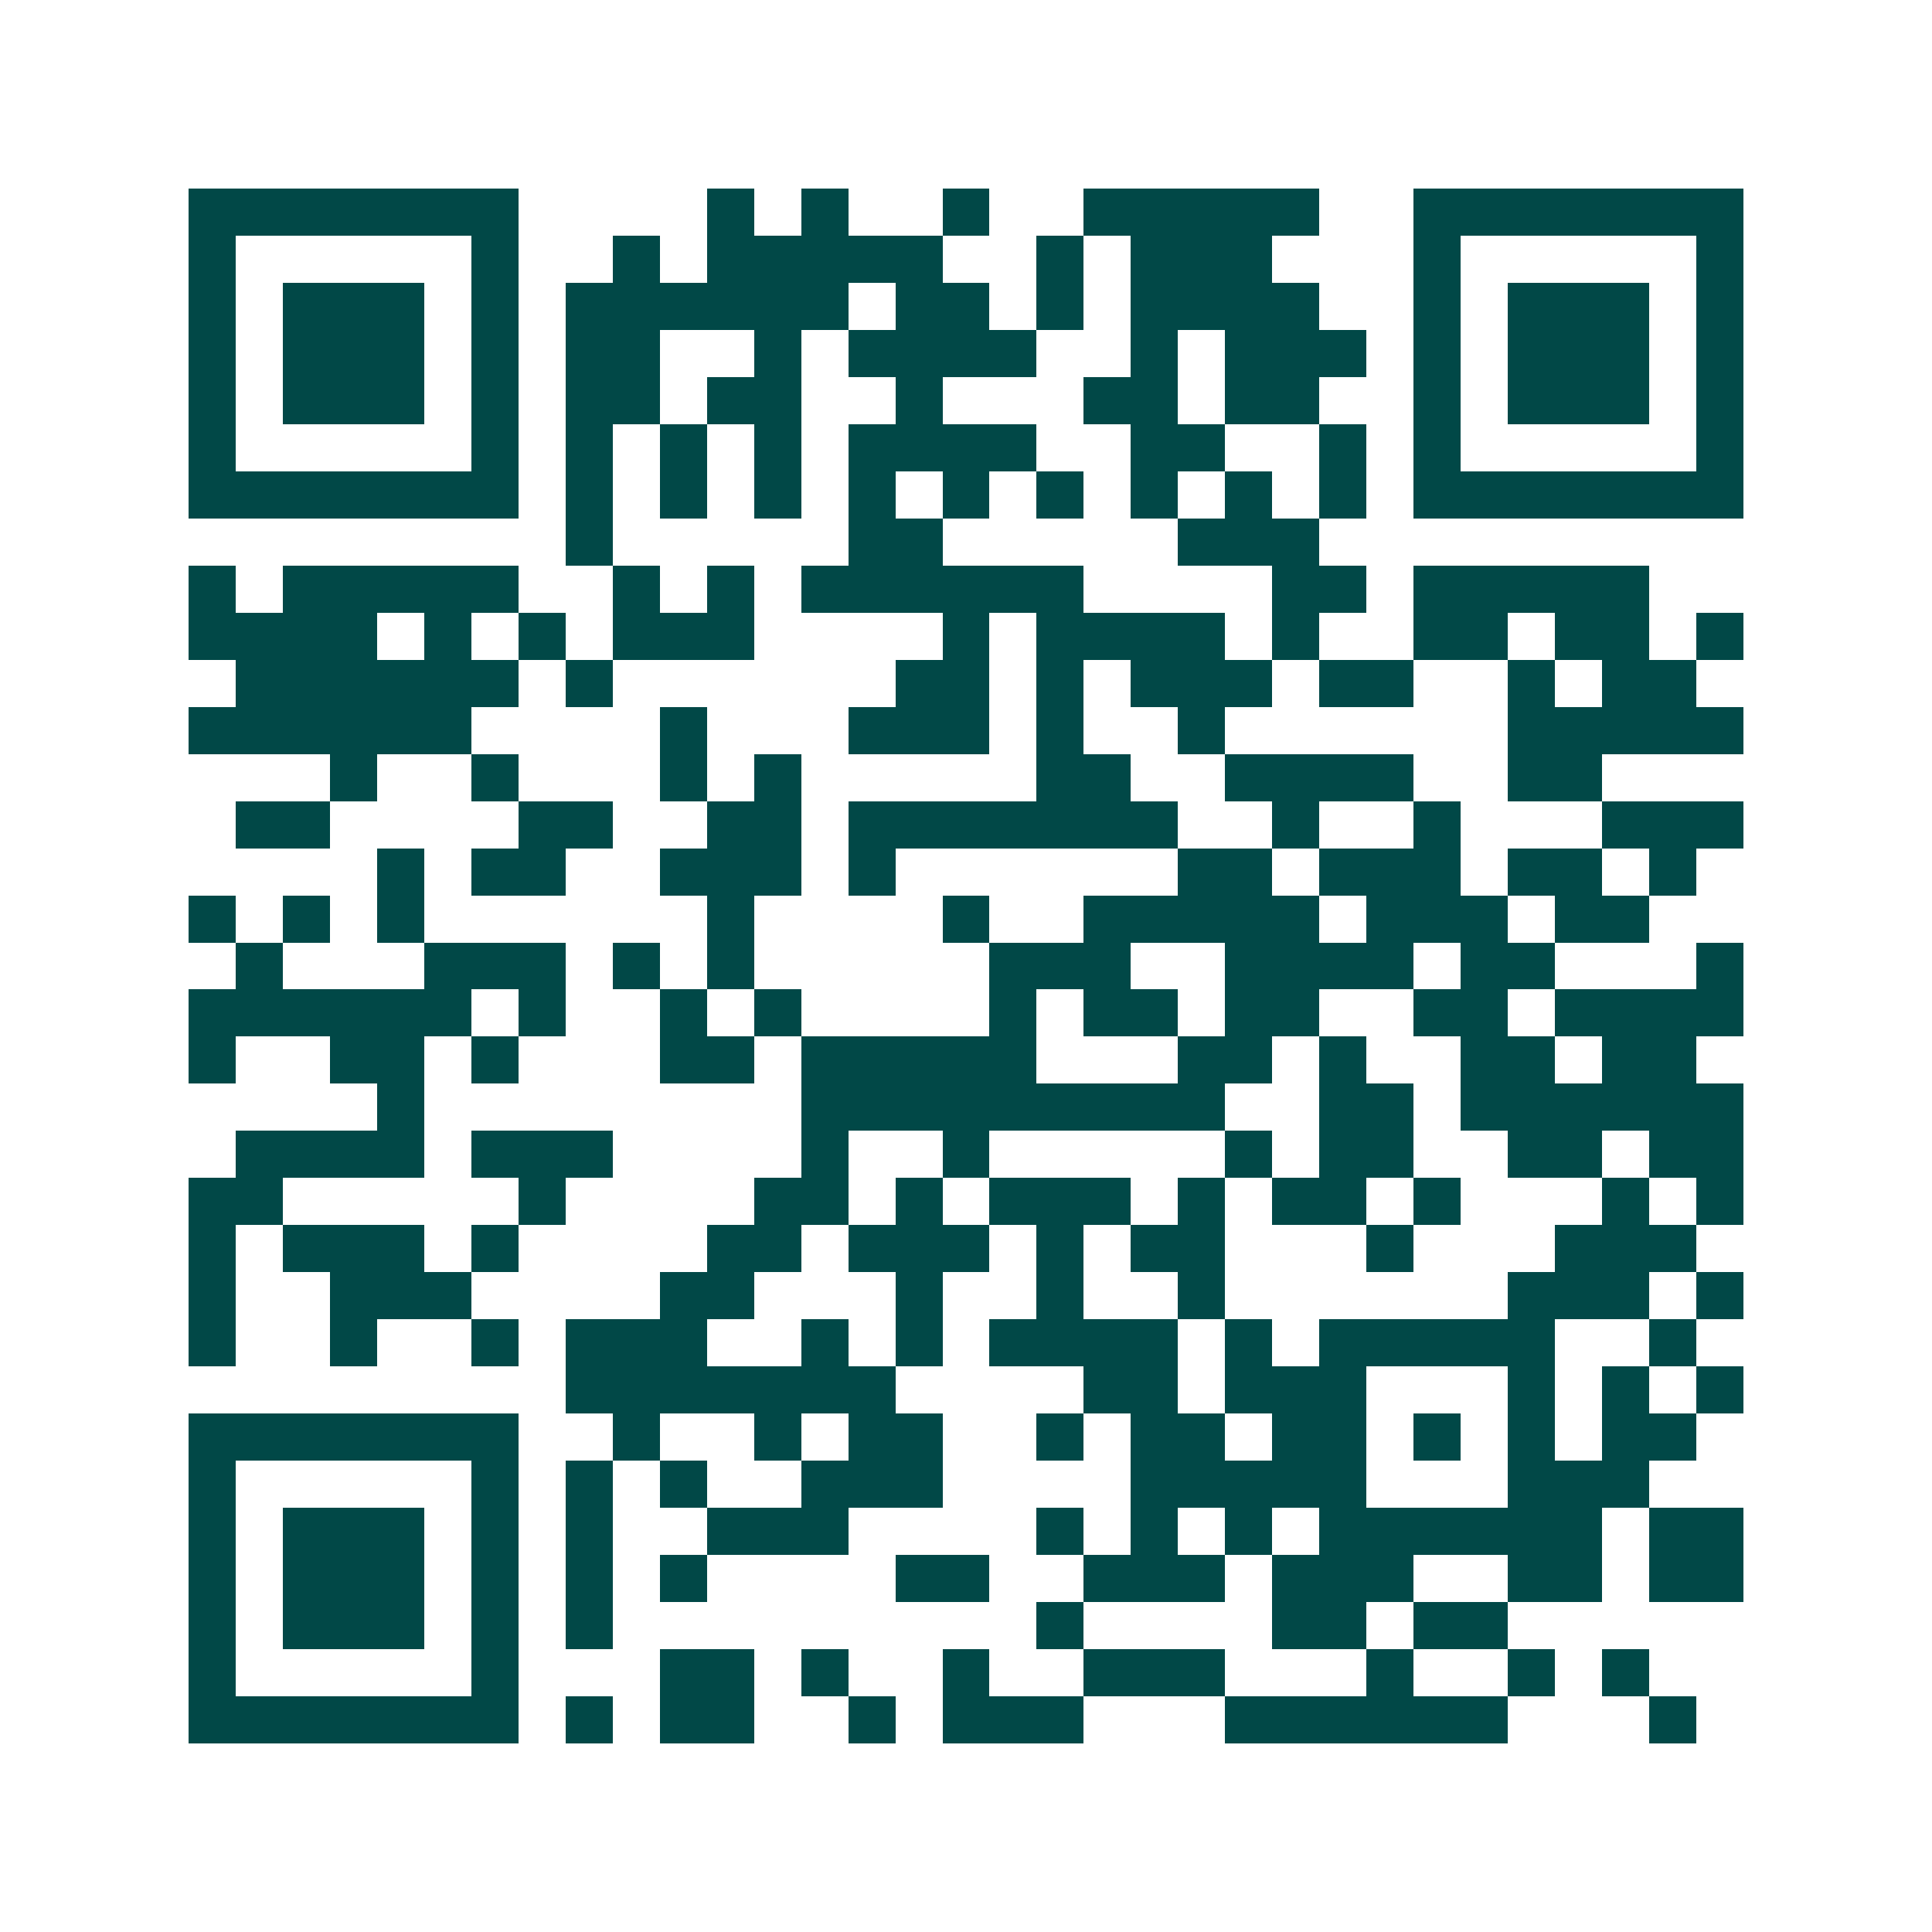 <svg xmlns="http://www.w3.org/2000/svg" width="200" height="200" viewBox="0 0 41 41" shape-rendering="crispEdges"><path fill="#ffffff" d="M0 0h41v41H0z"/><path stroke="#014847" d="M4 4.5h7m4 0h1m1 0h1m2 0h1m2 0h5m2 0h7M4 5.5h1m5 0h1m2 0h1m1 0h5m2 0h1m1 0h3m3 0h1m5 0h1M4 6.5h1m1 0h3m1 0h1m1 0h6m1 0h2m1 0h1m1 0h4m2 0h1m1 0h3m1 0h1M4 7.5h1m1 0h3m1 0h1m1 0h2m2 0h1m1 0h4m2 0h1m1 0h3m1 0h1m1 0h3m1 0h1M4 8.5h1m1 0h3m1 0h1m1 0h2m1 0h2m2 0h1m3 0h2m1 0h2m2 0h1m1 0h3m1 0h1M4 9.5h1m5 0h1m1 0h1m1 0h1m1 0h1m1 0h4m2 0h2m2 0h1m1 0h1m5 0h1M4 10.5h7m1 0h1m1 0h1m1 0h1m1 0h1m1 0h1m1 0h1m1 0h1m1 0h1m1 0h1m1 0h7M12 11.5h1m5 0h2m5 0h3M4 12.5h1m1 0h5m2 0h1m1 0h1m1 0h6m4 0h2m1 0h5M4 13.5h4m1 0h1m1 0h1m1 0h3m4 0h1m1 0h4m1 0h1m2 0h2m1 0h2m1 0h1M5 14.5h6m1 0h1m6 0h2m1 0h1m1 0h3m1 0h2m2 0h1m1 0h2M4 15.5h6m4 0h1m3 0h3m1 0h1m2 0h1m6 0h5M7 16.5h1m2 0h1m3 0h1m1 0h1m5 0h2m2 0h4m2 0h2M5 17.5h2m4 0h2m2 0h2m1 0h7m2 0h1m2 0h1m3 0h3M8 18.5h1m1 0h2m2 0h3m1 0h1m6 0h2m1 0h3m1 0h2m1 0h1M4 19.5h1m1 0h1m1 0h1m6 0h1m4 0h1m2 0h5m1 0h3m1 0h2M5 20.5h1m3 0h3m1 0h1m1 0h1m5 0h3m2 0h4m1 0h2m3 0h1M4 21.5h6m1 0h1m2 0h1m1 0h1m4 0h1m1 0h2m1 0h2m2 0h2m1 0h4M4 22.5h1m2 0h2m1 0h1m3 0h2m1 0h5m3 0h2m1 0h1m2 0h2m1 0h2M8 23.5h1m8 0h9m2 0h2m1 0h6M5 24.5h4m1 0h3m4 0h1m2 0h1m5 0h1m1 0h2m2 0h2m1 0h2M4 25.5h2m5 0h1m4 0h2m1 0h1m1 0h3m1 0h1m1 0h2m1 0h1m3 0h1m1 0h1M4 26.5h1m1 0h3m1 0h1m4 0h2m1 0h3m1 0h1m1 0h2m3 0h1m3 0h3M4 27.5h1m2 0h3m4 0h2m3 0h1m2 0h1m2 0h1m6 0h3m1 0h1M4 28.5h1m2 0h1m2 0h1m1 0h3m2 0h1m1 0h1m1 0h4m1 0h1m1 0h5m2 0h1M12 29.5h7m4 0h2m1 0h3m3 0h1m1 0h1m1 0h1M4 30.5h7m2 0h1m2 0h1m1 0h2m2 0h1m1 0h2m1 0h2m1 0h1m1 0h1m1 0h2M4 31.5h1m5 0h1m1 0h1m1 0h1m2 0h3m4 0h5m3 0h3M4 32.5h1m1 0h3m1 0h1m1 0h1m2 0h3m4 0h1m1 0h1m1 0h1m1 0h6m1 0h2M4 33.5h1m1 0h3m1 0h1m1 0h1m1 0h1m4 0h2m2 0h3m1 0h3m2 0h2m1 0h2M4 34.5h1m1 0h3m1 0h1m1 0h1m9 0h1m4 0h2m1 0h2M4 35.5h1m5 0h1m3 0h2m1 0h1m2 0h1m2 0h3m3 0h1m2 0h1m1 0h1M4 36.5h7m1 0h1m1 0h2m2 0h1m1 0h3m3 0h6m3 0h1"/></svg>
